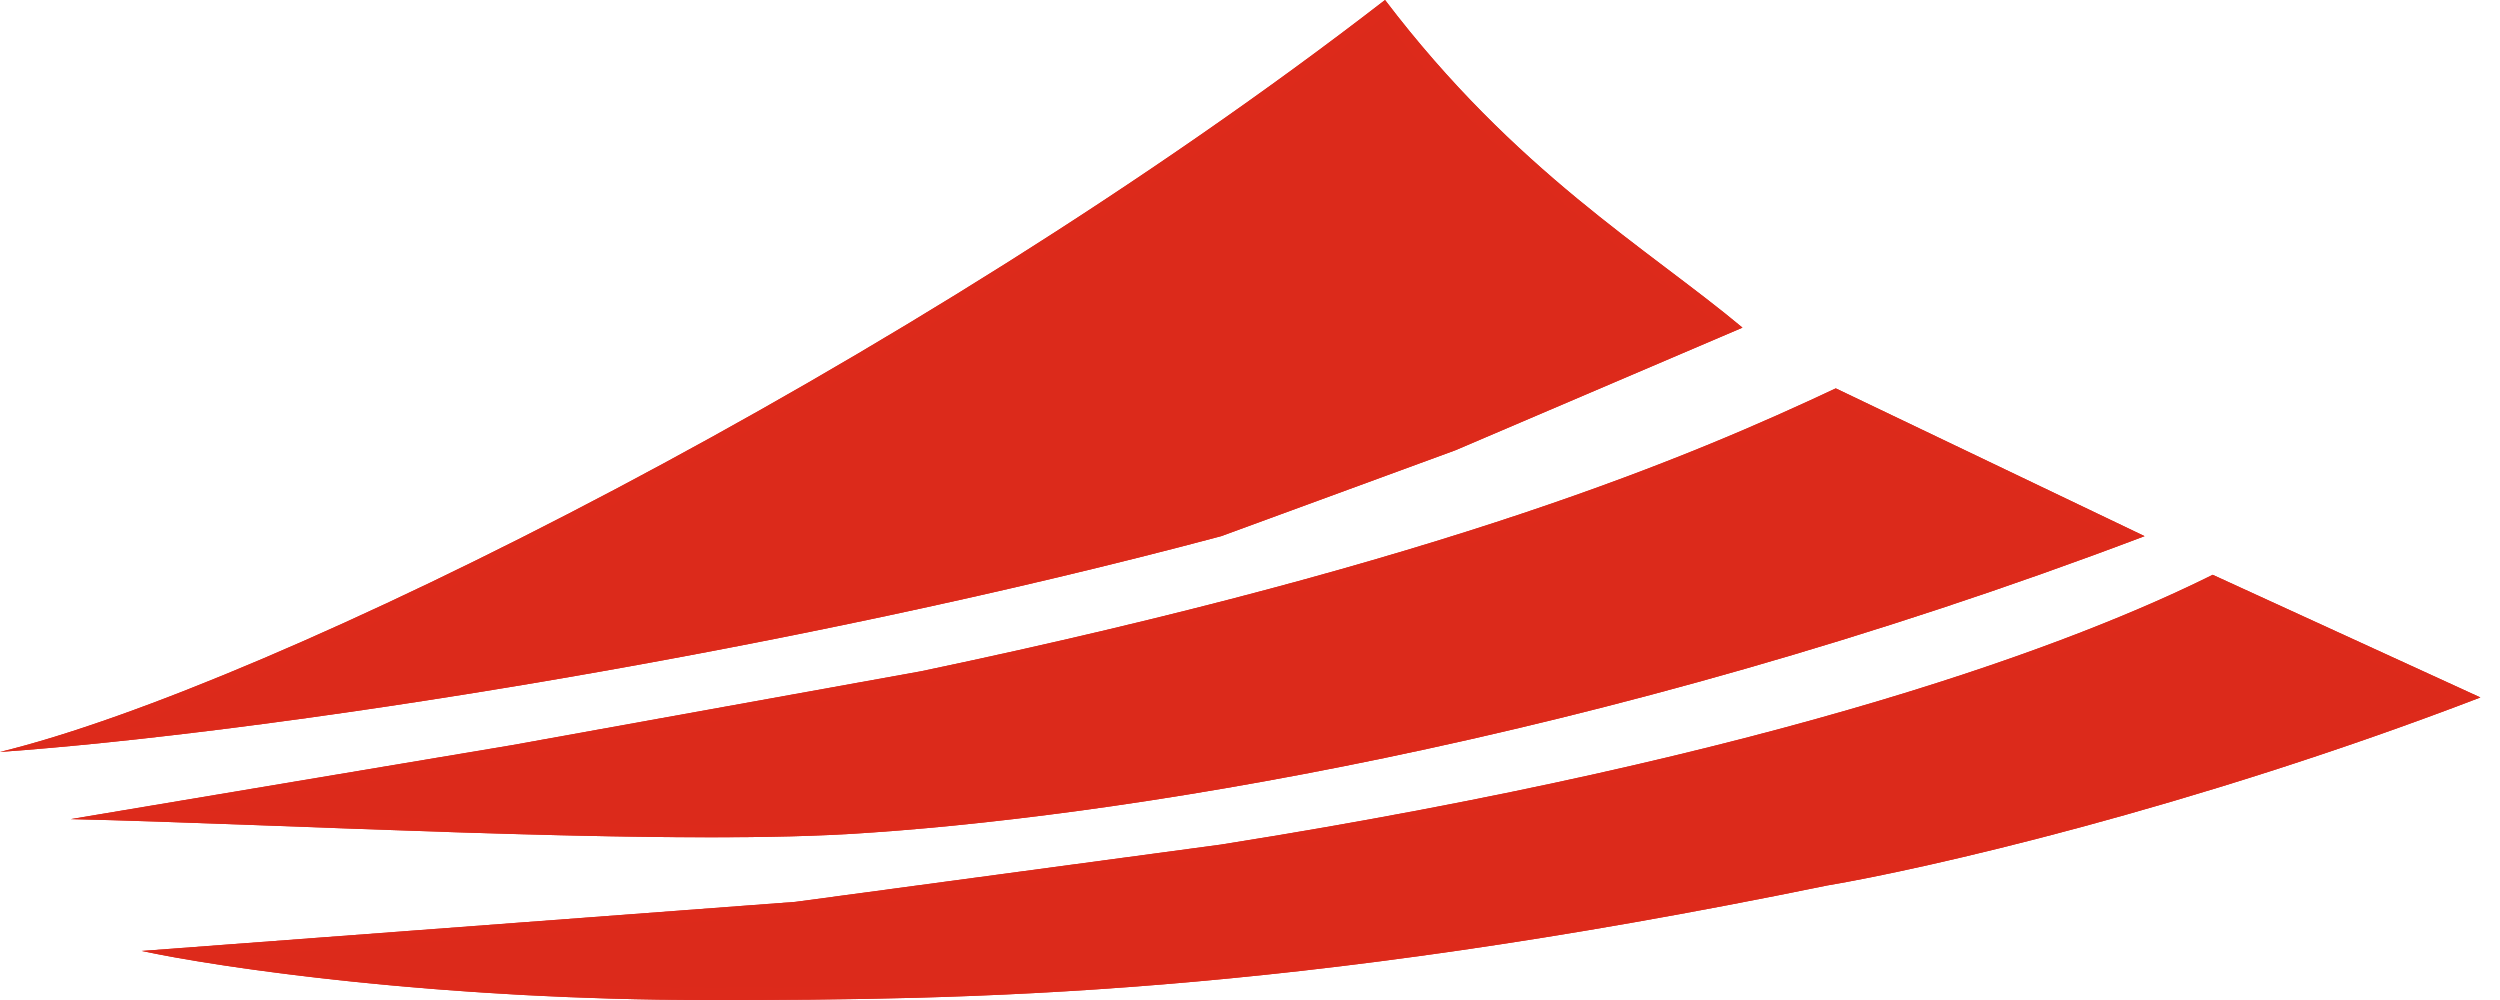 <svg xmlns="http://www.w3.org/2000/svg" version="1.1" xmlns:xlink="http://www.w3.org/1999/xlink" width="100" height="40"><svg width="100" height="40" viewBox="0 0 100 40" fill="none" xmlns="http://www.w3.org/2000/svg">
<path d="M48.849 21.446C30.977 26.212 10.642 29.315 0 30.078C10.748 27.462 36.372 14.719 55.402 0C60.621 6.869 65.913 9.944 69.699 13.106L58.212 18.011L48.849 21.446Z" fill="#DC2A1B"></path>
<path d="M55.401 0C60.62 6.869 65.913 9.944 69.699 13.105L58.212 18.012L48.849 21.446L47.167 21.888C29.716 26.403 10.31 29.339 0 30.078C10.748 27.462 36.372 14.719 55.401 0ZM55.31 0.7C45.855 7.965 34.836 14.731 24.829 20.02C17.178 24.063 10.097 27.254 4.746 29.146C15.99 27.954 33.264 25.082 48.699 20.968L58.028 17.546L68.741 12.97C65.131 10.079 60.184 6.975 55.31 0.7Z" fill="#DD2A1B"></path>
<path d="M33.956 33.36C26.211 33.816 11.443 32.962 2.834 32.765L20.472 29.807L36.851 26.849C57.954 22.413 67.761 18.197 73.431 15.535L85.783 21.446C63.742 29.807 44.083 32.764 33.956 33.36Z" fill="#DC2A1B"></path>
<path d="M85.783 21.446C63.742 29.807 44.083 32.764 33.956 33.36L33.209 33.399C25.294 33.763 11.174 32.955 2.834 32.764L20.473 29.807L36.851 26.849C57.953 22.413 67.761 18.197 73.431 15.535L85.783 21.446ZM73.427 16.087C67.69 18.77 57.83 22.95 36.954 27.338L36.946 27.34L36.94 27.341L20.561 30.299L20.555 30.3L7.903 32.42C16.456 32.723 27.566 33.235 33.926 32.861C43.838 32.278 62.962 29.414 84.505 21.388L73.427 16.087Z" fill="#DD2A1B"></path>
<path d="M28.348 40C17.513 40 8.715 38.692 5.67 38.038L31.812 36.075L48.821 33.785C71.499 30.188 83.258 25.608 88.507 22.992L99.216 27.898C87.625 32.346 76.958 34.767 73.074 35.421C51.404 39.869 38.742 40 28.348 40Z" fill="#DC2A1B"></path>
<path d="M99.216 27.898C87.625 32.346 76.958 34.767 73.073 35.421C51.404 39.87 38.742 40.001 28.348 40.001V39.501C38.722 39.501 51.348 39.37 72.974 34.931L72.981 34.929L72.99 34.928C76.719 34.3 86.799 32.02 97.92 27.854L88.513 23.544C83.105 26.204 71.31 30.724 48.899 34.28L48.888 34.281L31.879 36.571L31.864 36.573L31.85 36.574L9.776 38.231C14.061 38.843 20.692 39.501 28.348 39.501V40.001L26.341 39.985C16.435 39.839 8.524 38.651 5.67 38.038L31.812 36.075L48.821 33.786C71.499 30.188 83.257 25.608 88.507 22.992L99.216 27.898Z" fill="#DD2A1B"></path>
</svg><style>@media (prefers-color-scheme: light) { :root { filter: none; } }
@media (prefers-color-scheme: dark) { :root { filter: none; } }
</style></svg>